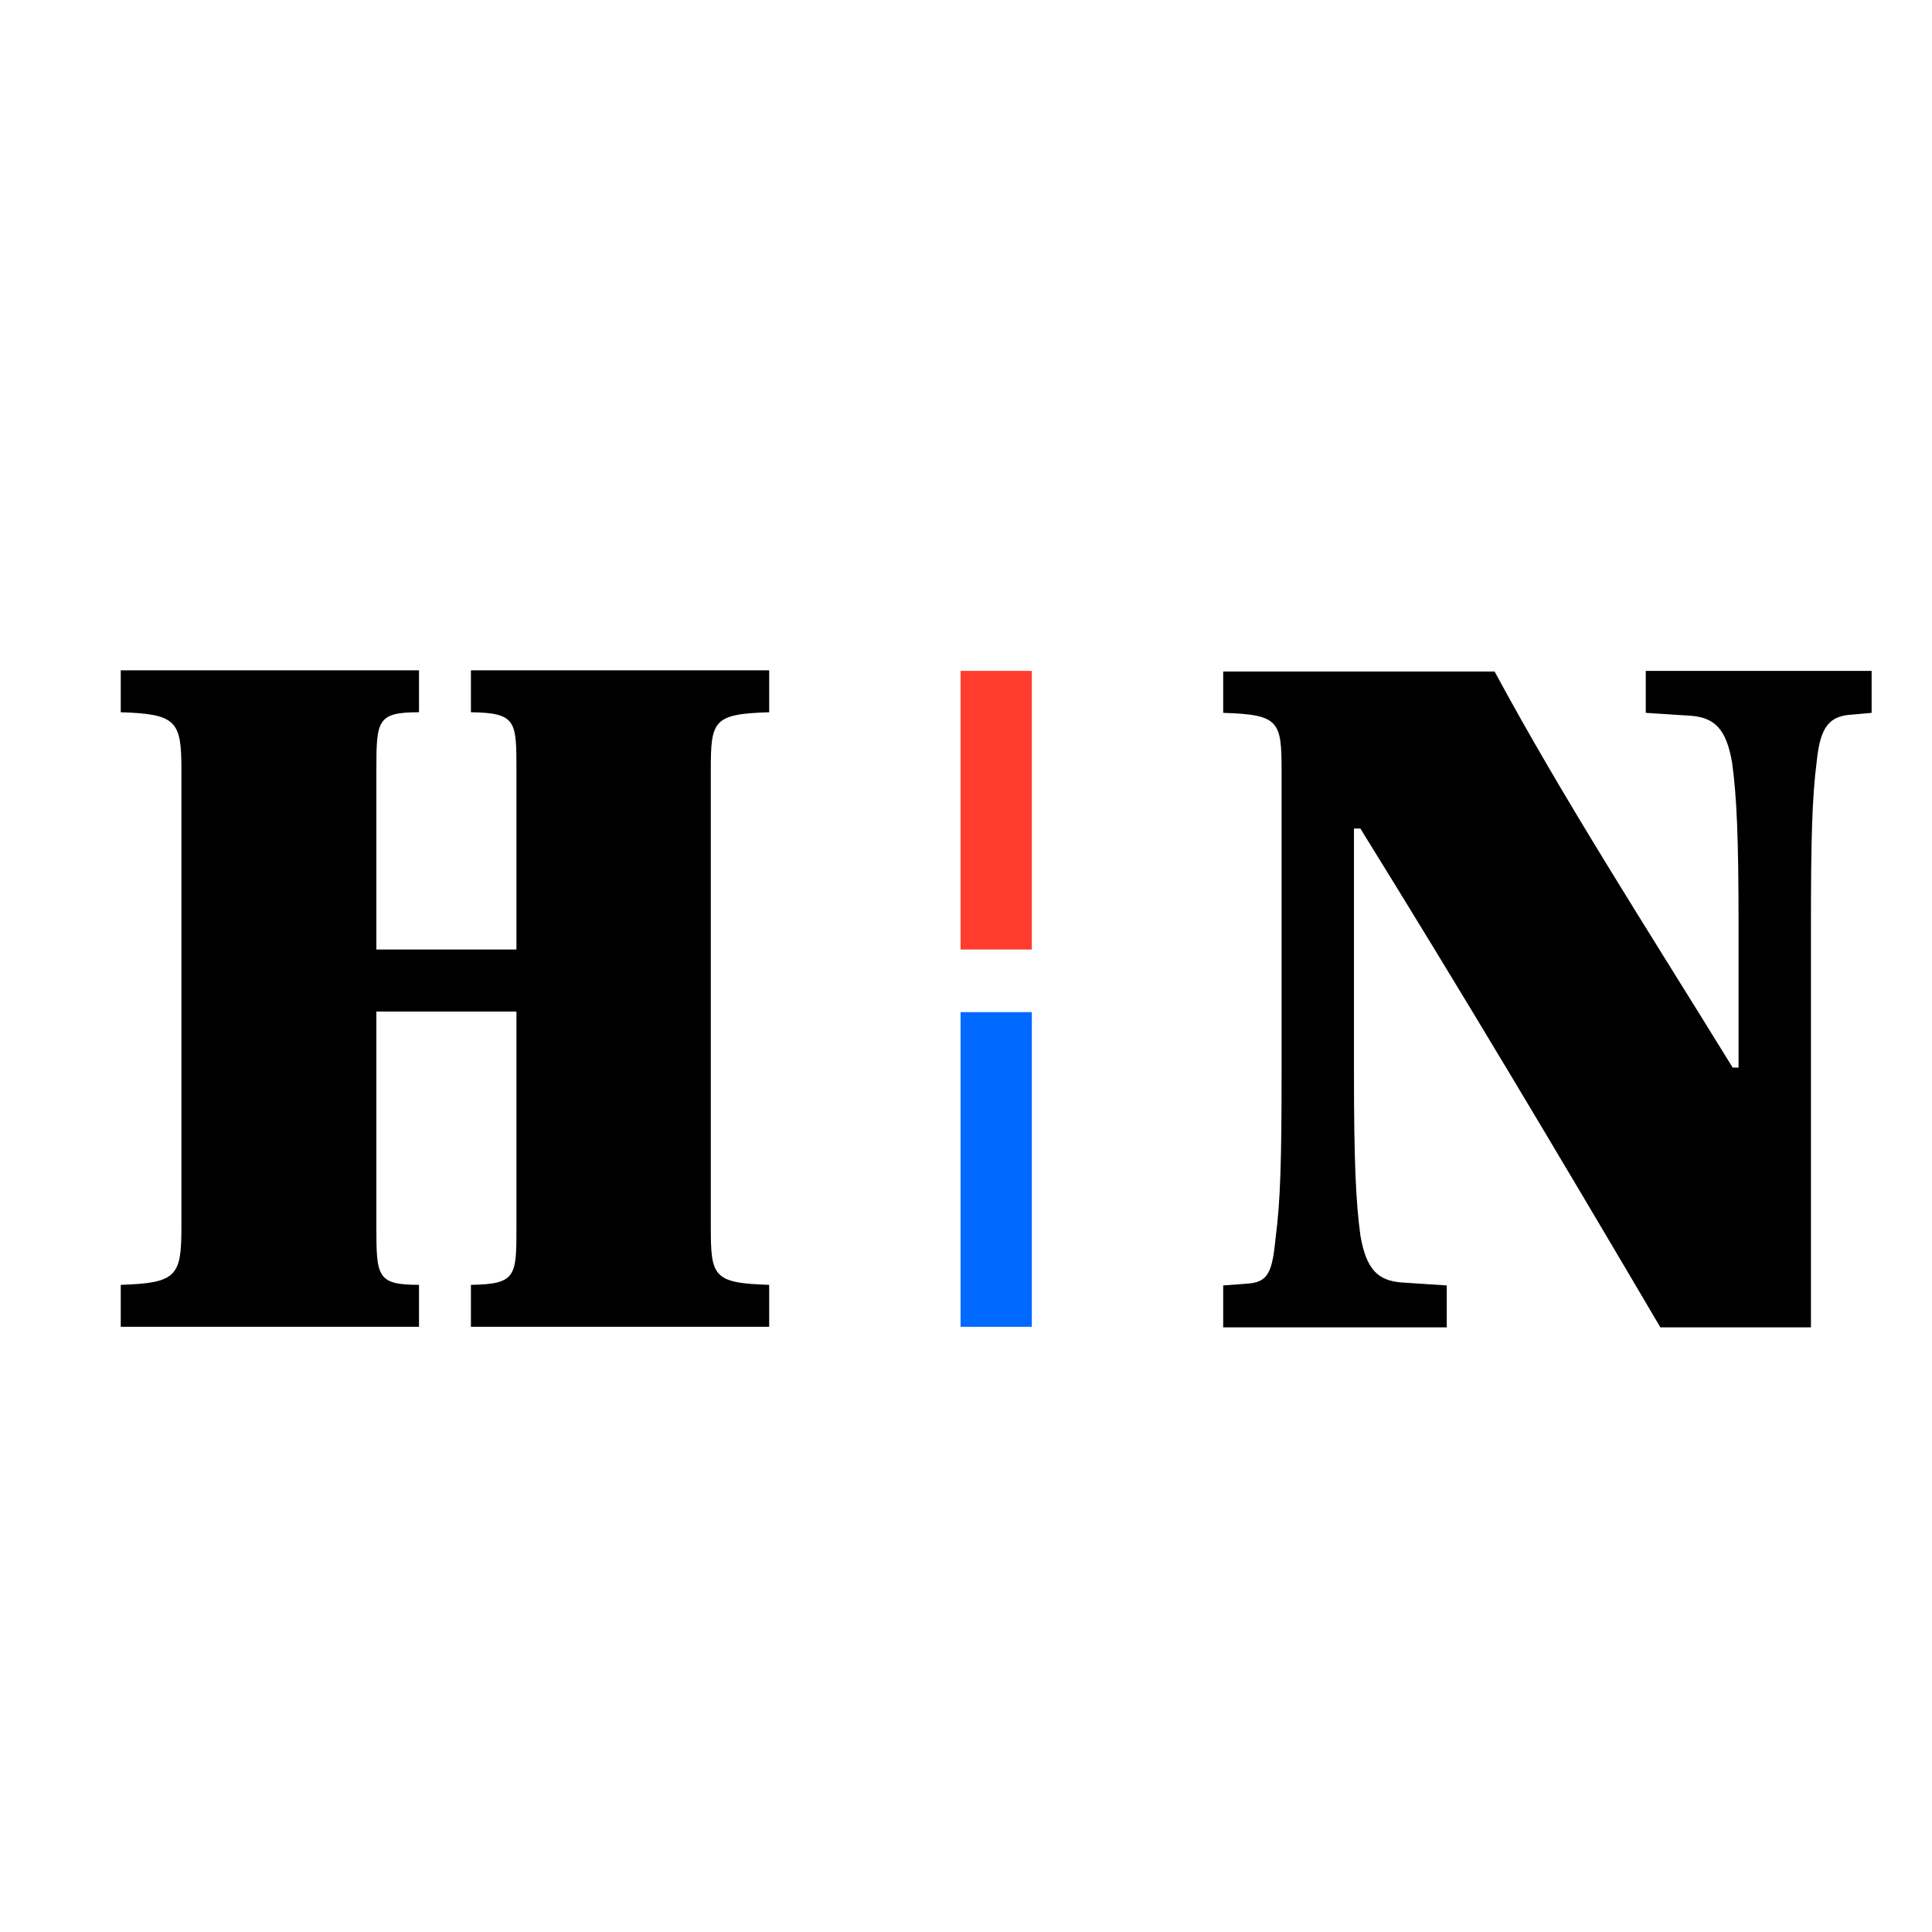 <svg width="32" height="32" viewBox="0 0 32 32" fill="none" xmlns="http://www.w3.org/2000/svg">
<rect width="32" height="32" fill="white"/>
<path d="M6.234 15.727V12.755C6.234 11.934 6.244 11.797 6.94 11.797V11.103H2V11.797C2.928 11.826 3.005 11.944 3.005 12.755V20.323C3.005 21.135 2.928 21.252 2 21.281V21.976H6.94V21.281C6.244 21.281 6.234 21.144 6.234 20.323V16.754H8.554V20.323C8.554 21.135 8.554 21.271 7.8 21.281V21.976H12.74V21.281C11.812 21.252 11.773 21.144 11.773 20.323V12.755C11.773 11.934 11.812 11.826 12.74 11.797V11.103H7.8V11.797C8.554 11.807 8.554 11.944 8.554 12.755V15.727H6.234Z" fill="black"/>
<path d="M20.26 11.112V11.807C21.188 11.836 21.227 11.944 21.227 12.765V17.771C21.227 19.199 21.208 19.893 21.13 20.489C21.072 21.066 21.014 21.242 20.647 21.262L20.26 21.291V21.985H23.963V21.291L23.218 21.242C22.832 21.213 22.629 21.037 22.532 20.46C22.455 19.893 22.426 19.208 22.426 17.771V13.723H22.532C24.253 16.5 25.761 19.032 27.501 21.985H29.995V15.327C29.995 13.899 30.014 13.205 30.091 12.608C30.149 12.031 30.304 11.855 30.681 11.836L31 11.807V11.112H27.259V11.807L28.003 11.855C28.39 11.885 28.593 12.061 28.69 12.638C28.767 13.205 28.796 13.889 28.796 15.327V17.683H28.699C27.24 15.317 25.906 13.254 24.755 11.122H20.26V11.112Z" fill="black"/>
<path d="M17.09 11.112H15.91V15.727H17.09V11.112Z" fill="#FF3C2D"/>
<path d="M17.09 16.764H15.91V21.976H17.09V16.764Z" fill="#0069FF"/>
</svg>
